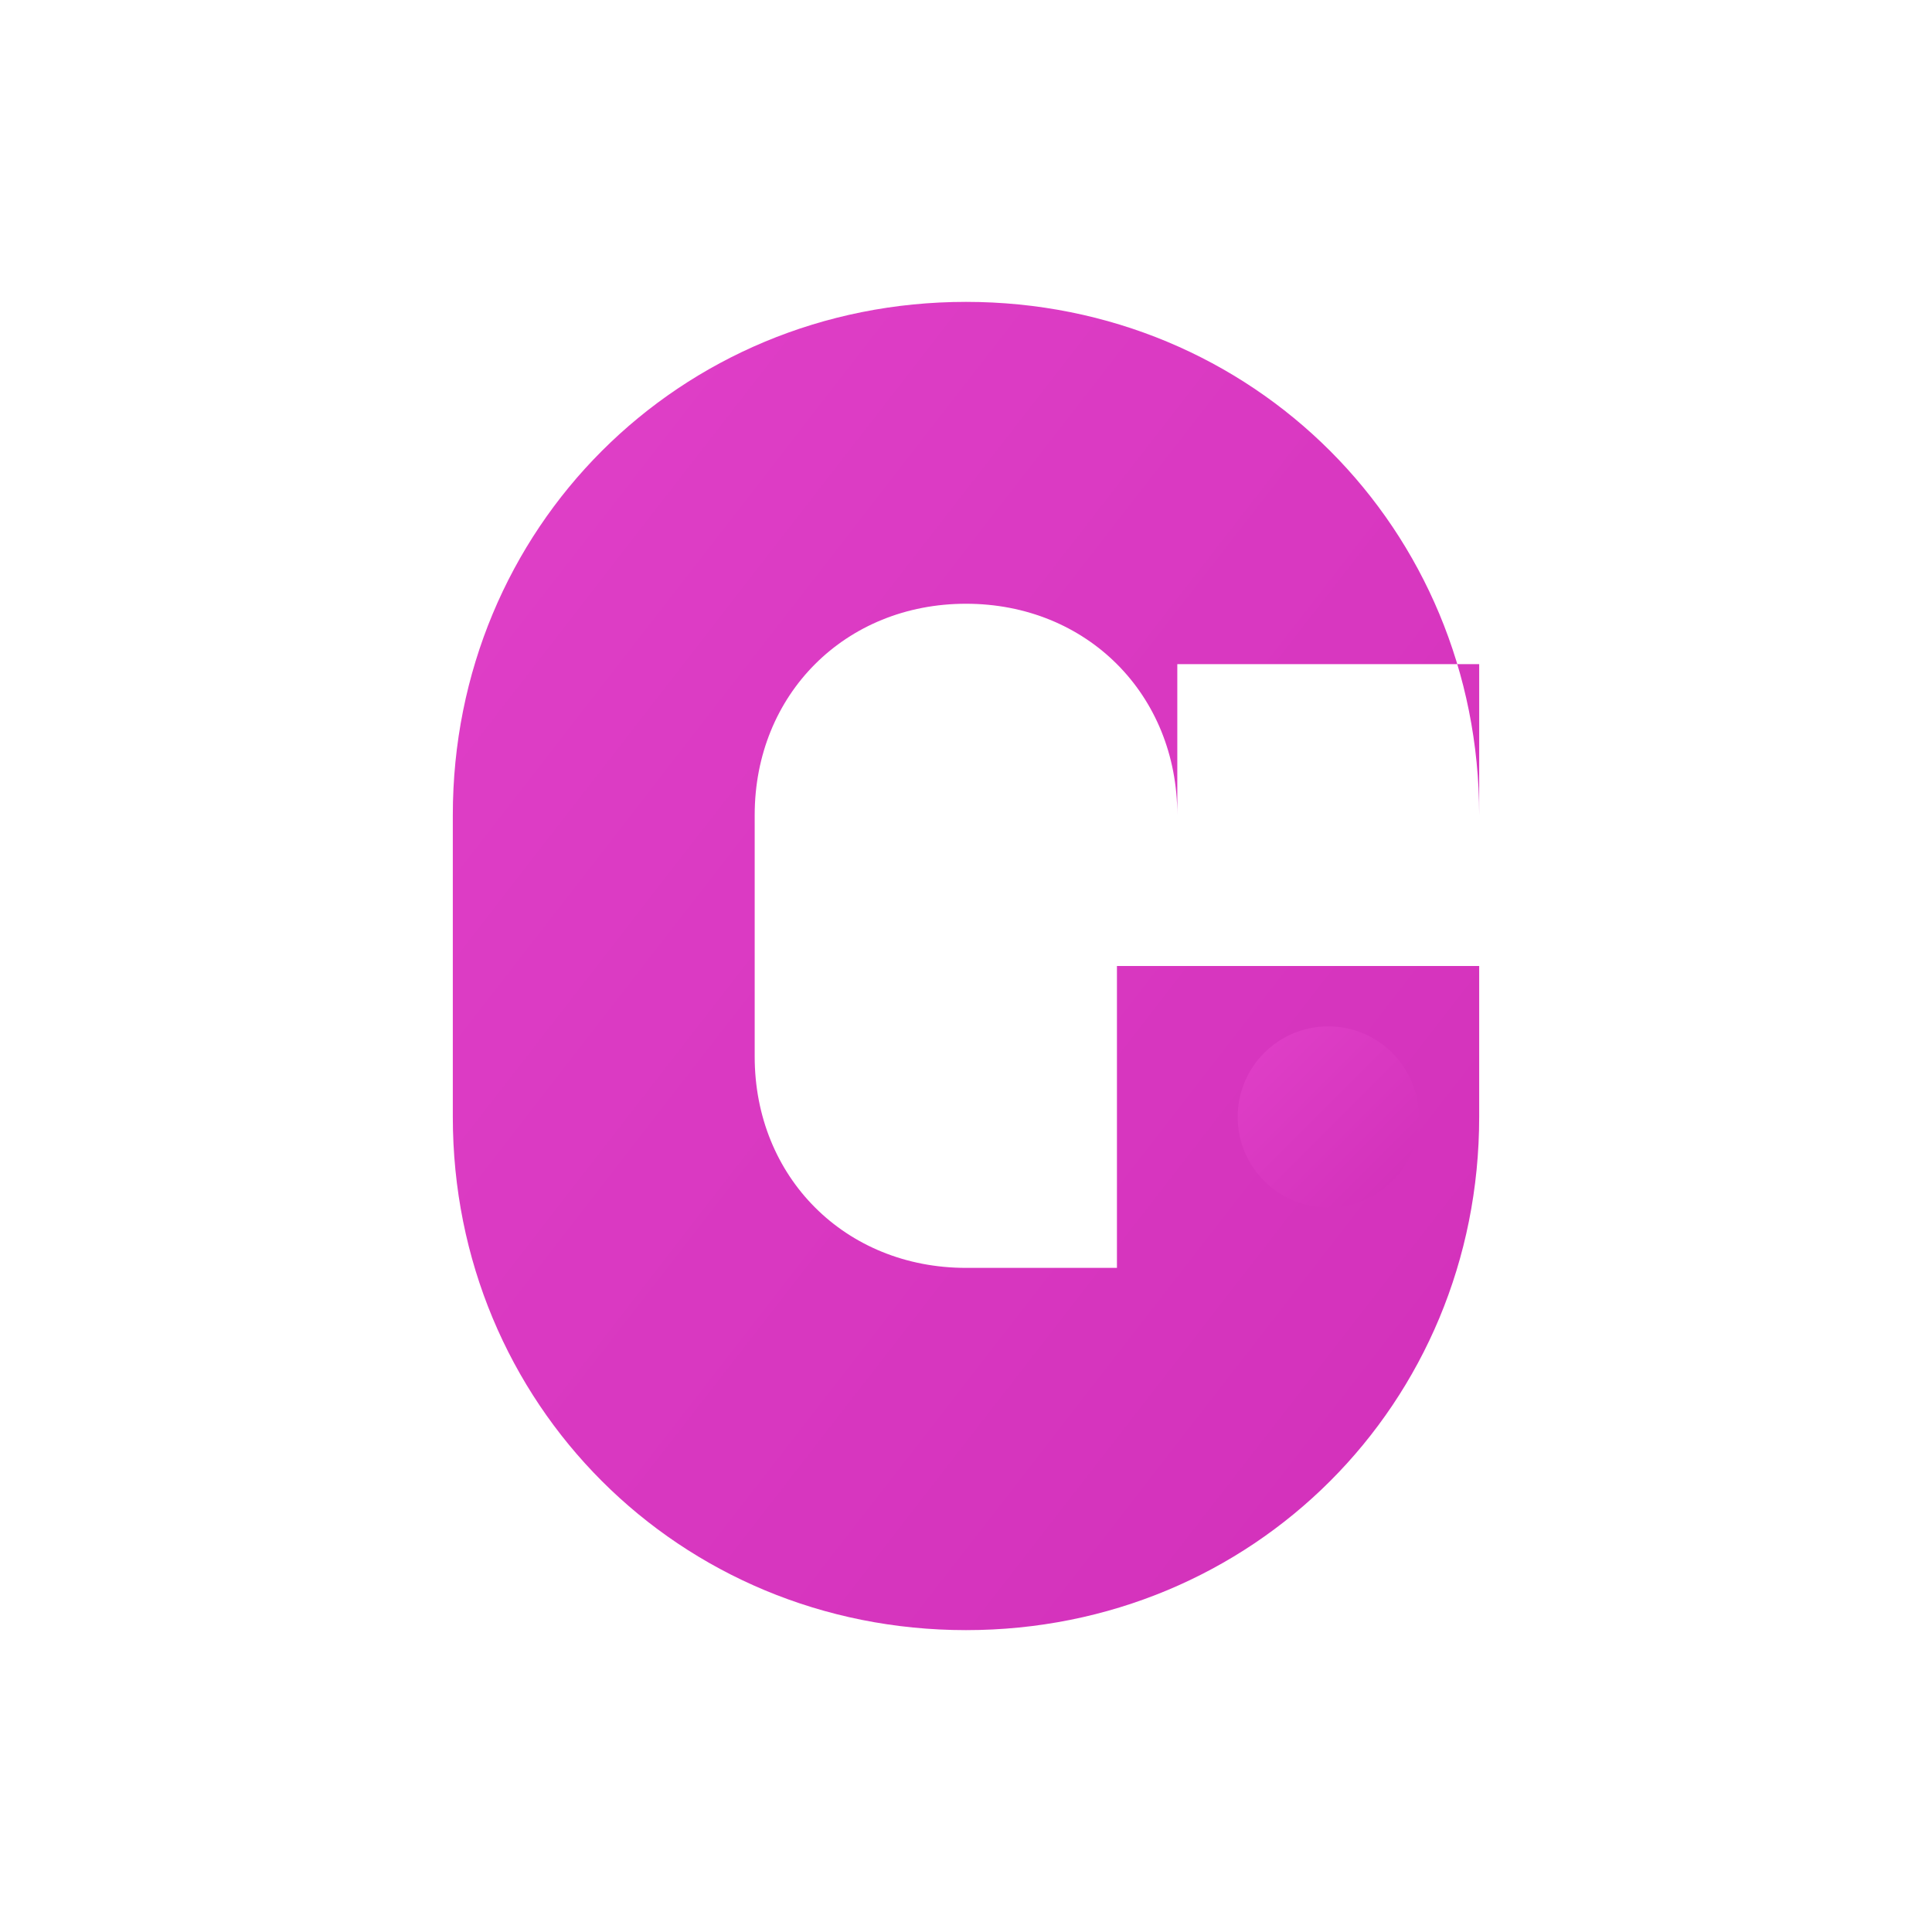 <svg xmlns="http://www.w3.org/2000/svg" viewBox="0 0 256 256">
  <defs>
    <linearGradient id="grad" x1="0%" y1="0%" x2="100%" y2="100%">
      <stop offset="0%" style="stop-color:#E040C8;stop-opacity:1" />
      <stop offset="100%" style="stop-color:#D230BA;stop-opacity:1" />
    </linearGradient>
  </defs>
  <rect width="256" height="256" fill="none"/>
  <path d="M128 40 C 90 40 60 70 60 108 L 60 148 C 60 186 90 216 128 216 C 166 216 196 186 196 148 L 196 128 L 148 128 L 148 168 L 128 168 C 112 168 100 156 100 140 L 100 108 C 100 92 112 80 128 80 C 144 80 156 92 156 108 L 156 88 L 196 88 L 196 108 C 196 70 166 40 128 40 Z" fill="url(#grad)"/>
  <circle cx="176" cy="148" r="12" fill="url(#grad)"/>
</svg>